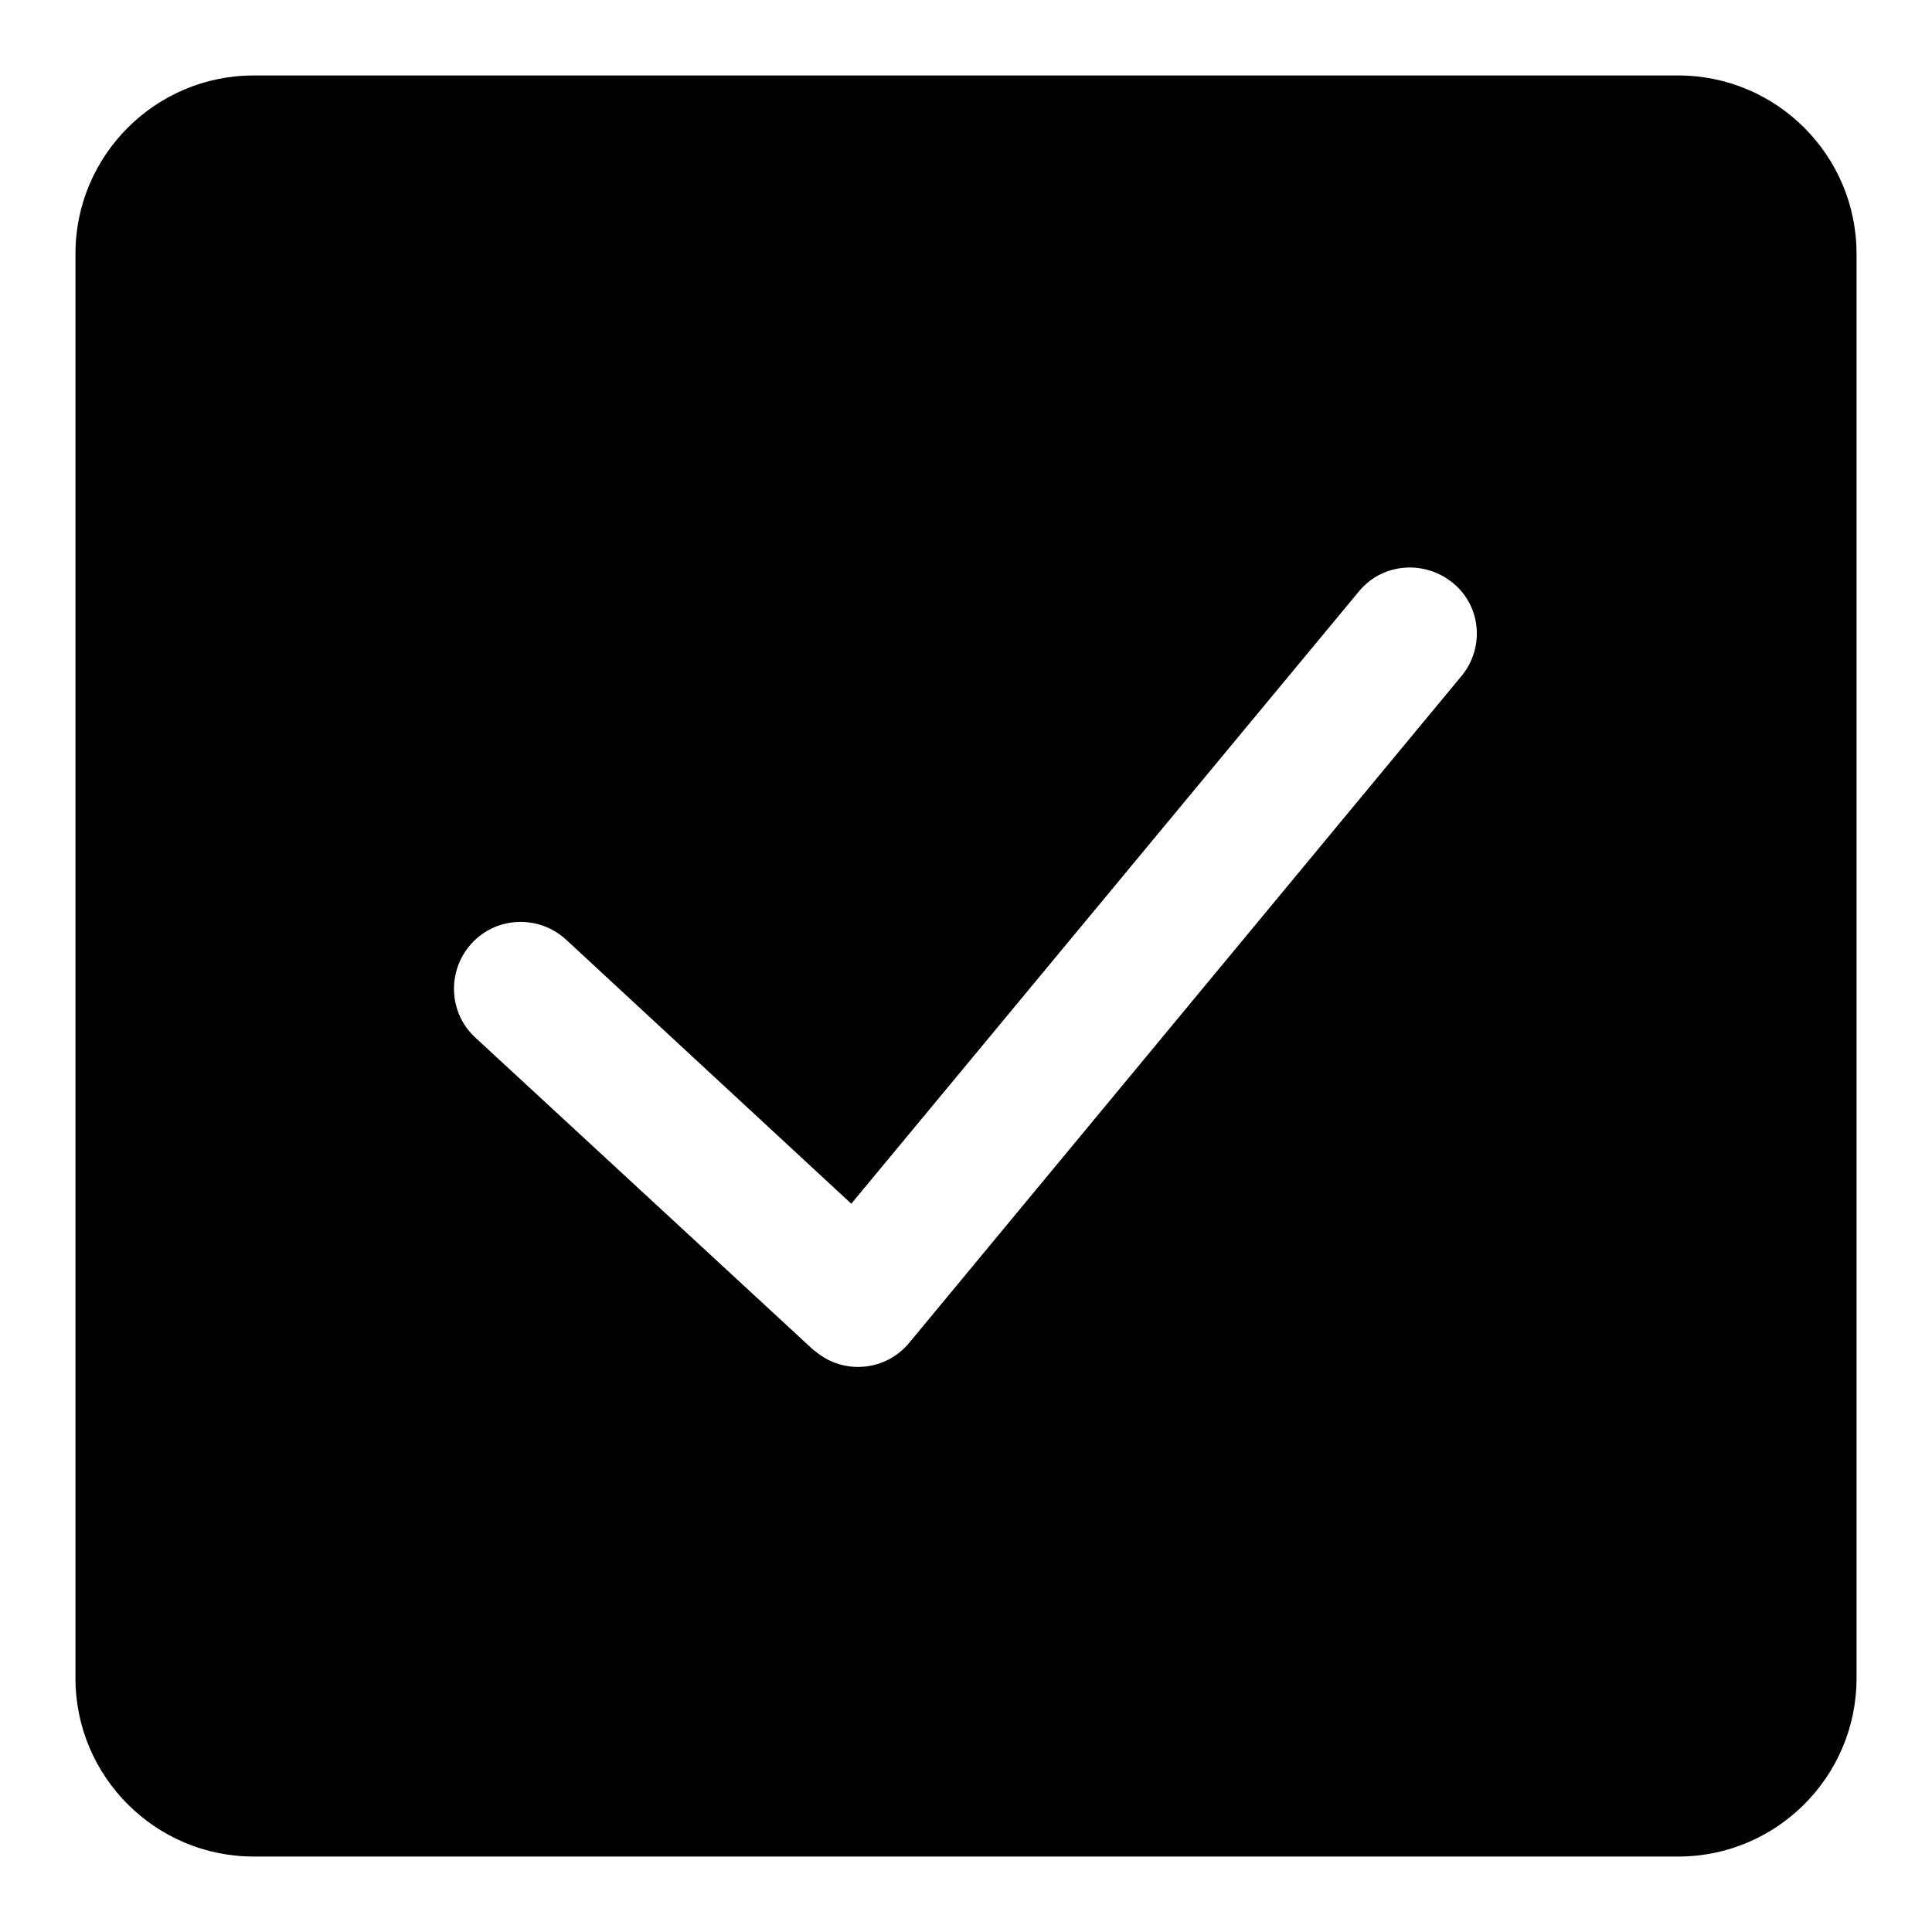 <?xml version="1.0" encoding="utf-8"?>
<!-- Svg Vector Icons : http://www.onlinewebfonts.com/icon -->
<!DOCTYPE svg PUBLIC "-//W3C//DTD SVG 1.1//EN" "http://www.w3.org/Graphics/SVG/1.1/DTD/svg11.dtd">
<svg version="1.1" xmlns="http://www.w3.org/2000/svg" xmlns:xlink="http://www.w3.org/1999/xlink" x="0px" y="0px" viewBox="0 0 256 256" enable-background="new 0 0 256 256" xml:space="preserve">
<g> <path fill="#000000" d="M193.8,89.4l-73.3,88.5c-3.1,3.8-8.7,4.3-12.4,1.2c-0.1-0.1-0.3-0.2-0.4-0.3L63,137.5 c-3.6-3.3-3.8-8.9-0.5-12.5c3.3-3.6,8.9-3.8,12.5-0.5l37.8,35l67.4-81.3c3.2-3.7,8.8-4,12.5-0.8C196.2,80.4,196.7,85.7,193.8,89.4  M222.4,10H33.6C20.6,10,10,20.6,10,33.6v188.8c0,13,10.6,23.6,23.6,23.6h188.8c13,0,23.6-10.6,23.6-23.6V33.6 C246,20.6,235.4,10,222.4,10"/></g>
</svg>